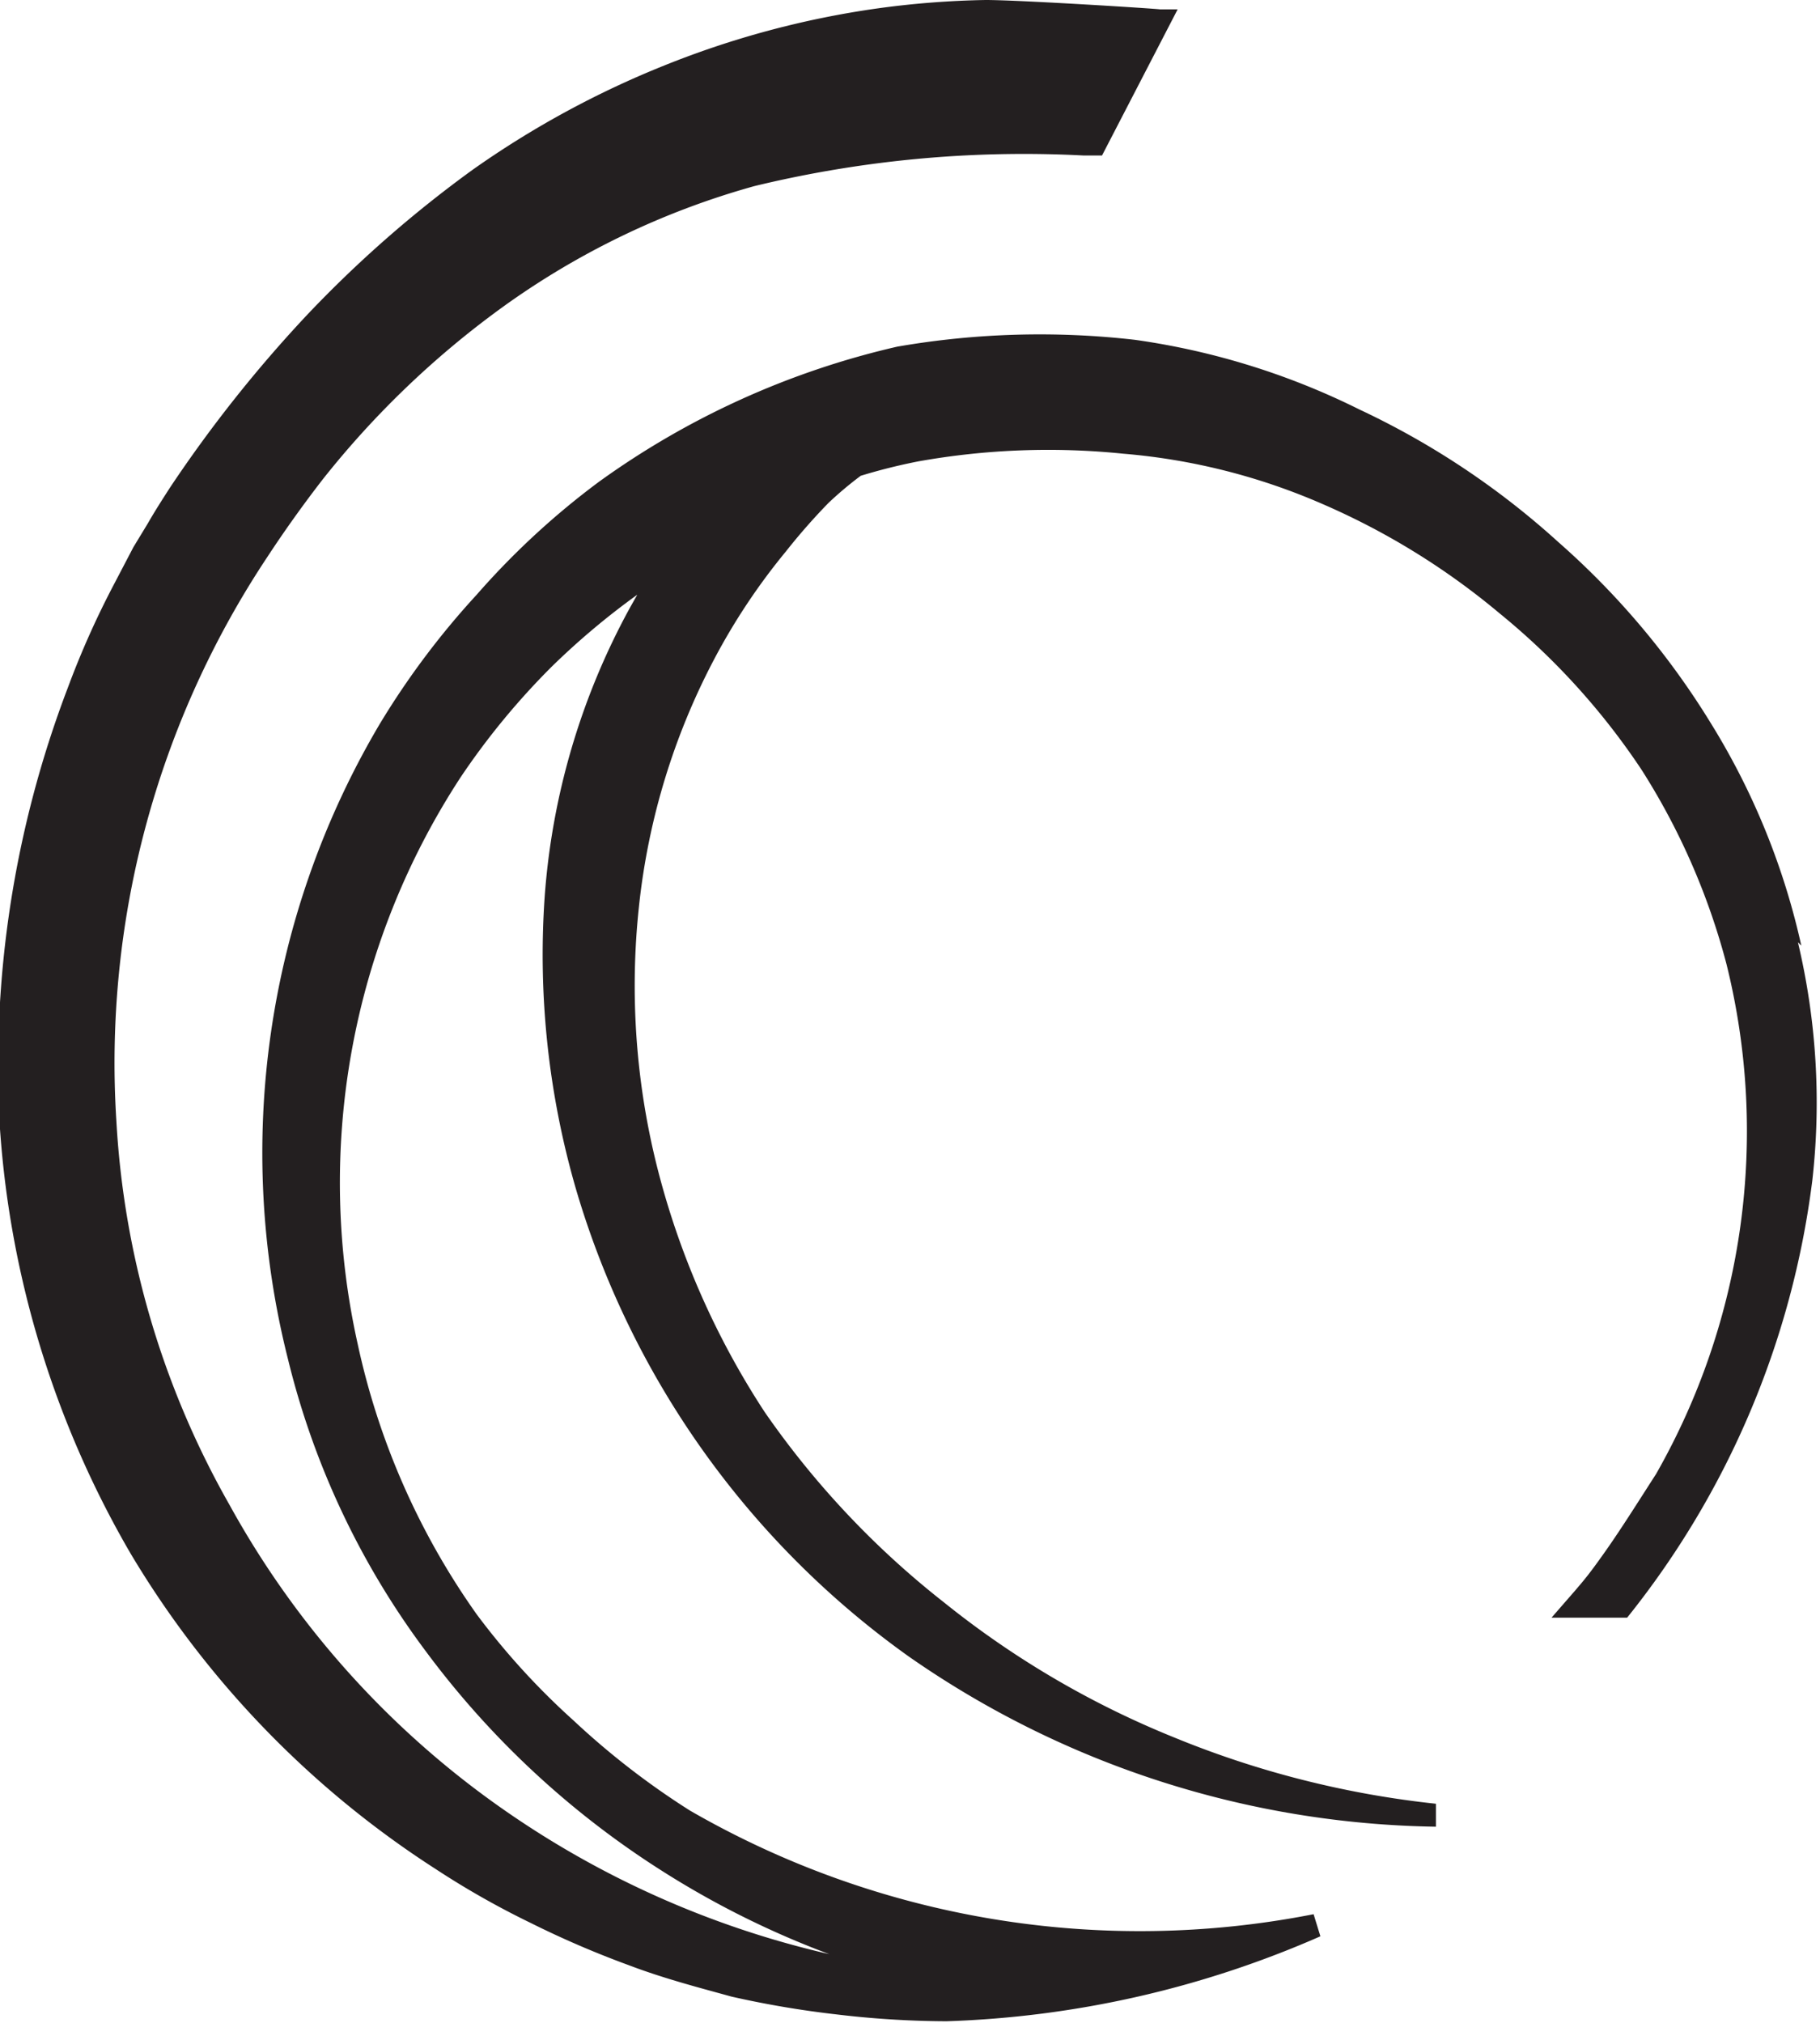 <svg xmlns="http://www.w3.org/2000/svg" viewBox="0 0 21.42 23.81">
	<defs><style> 
    .fav-icon-path{fill:#231f20;}
    @media (prefers-color-scheme: dark) {
      .fav-icon-path{fill:#fff;}
    }
  </style></defs><g id="Layer_2" data-name="Layer 2"><g id="Layer_1-2" data-name="Layer 1"><path class="fav-icon-path" d="M21.2,11.13h0a8.43,8.43,0,0,0-1.06-2.61,9.31,9.31,0,0,0-1.8-2.14A9.44,9.44,0,0,0,16,4.82,8.61,8.61,0,0,0,13.36,4a9.82,9.82,0,0,0-2.8.08A9.71,9.71,0,0,0,7.05,5.67,9.19,9.19,0,0,0,5.61,7,9.47,9.47,0,0,0,4.47,8.52,9.91,9.91,0,0,0,3.39,16,9.48,9.48,0,0,0,5,19.42,10.39,10.39,0,0,0,7.76,22a10.5,10.5,0,0,0,2,1,11,11,0,0,1-4-1.82,10.61,10.61,0,0,1-3.06-3.47A10.29,10.29,0,0,1,1.37,13.2,10.76,10.76,0,0,1,3.15,6.55c.19-.29.41-.6.65-.91a10.7,10.7,0,0,1,2.08-2,9.33,9.33,0,0,1,3-1.45,13.47,13.47,0,0,1,3.87-.36h.22L13.86.11h-.21C13.58.1,12,0,11.6,0a10.54,10.54,0,0,0-1.28.1,10.7,10.7,0,0,0-2.5.67A11,11,0,0,0,5.56,2a14,14,0,0,0-1.94,1.7A15.69,15.69,0,0,0,2,5.74c-.09.14-.18.28-.26.42l-.17.28-.23.44A10.29,10.29,0,0,0,.8,8.09,12.48,12.48,0,0,0,0,13.29a11.51,11.51,0,0,0,1.54,5A11.29,11.29,0,0,0,5.13,22a9.91,9.91,0,0,0,1.11.63,11.24,11.24,0,0,0,1.16.5c.42.16.85.27,1.21.37a11.48,11.48,0,0,0,1.24.21,11.17,11.17,0,0,0,1.29.08,11.88,11.88,0,0,0,4.4-1l-.08-.26a10.59,10.59,0,0,1-7.34-1.22,9.19,9.19,0,0,1-1.37-1.06A8.55,8.55,0,0,1,5.61,19a8.65,8.65,0,0,1-1.4-3.18A8.72,8.72,0,0,1,5.42,9.15,8.62,8.62,0,0,1,6.5,7.84a8.75,8.75,0,0,1,1-.84l-.09.16a8.33,8.33,0,0,0-1,3.4A9.9,9.9,0,0,0,6.78,14a10.33,10.33,0,0,0,3.92,5.5,11.12,11.12,0,0,0,6.2,2l0-.27a11.25,11.25,0,0,1-3.08-.78,10.73,10.73,0,0,1-2.71-1.59A10.28,10.28,0,0,1,9,16.62a9.52,9.52,0,0,1-1.26-2.86,8.75,8.75,0,0,1-.22-3.09,8.06,8.06,0,0,1,.89-2.92,7.46,7.46,0,0,1,.84-1.26,7.26,7.26,0,0,1,.5-.57,4.26,4.26,0,0,1,.38-.32,6.75,6.75,0,0,1,.68-.17,8.69,8.69,0,0,1,2.41-.09,7.39,7.39,0,0,1,2.34.59,8.5,8.5,0,0,1,2.09,1.29,8.29,8.29,0,0,1,1.67,1.84,8.06,8.06,0,0,1,1,2.29,8.15,8.15,0,0,1-.83,6c-.2.31-.4.63-.59.9s-.25.34-.37.48l-.27.31h.89a10.26,10.26,0,0,0,2.18-5.15,8.16,8.16,0,0,0-.17-2.8"/></g></g></svg>